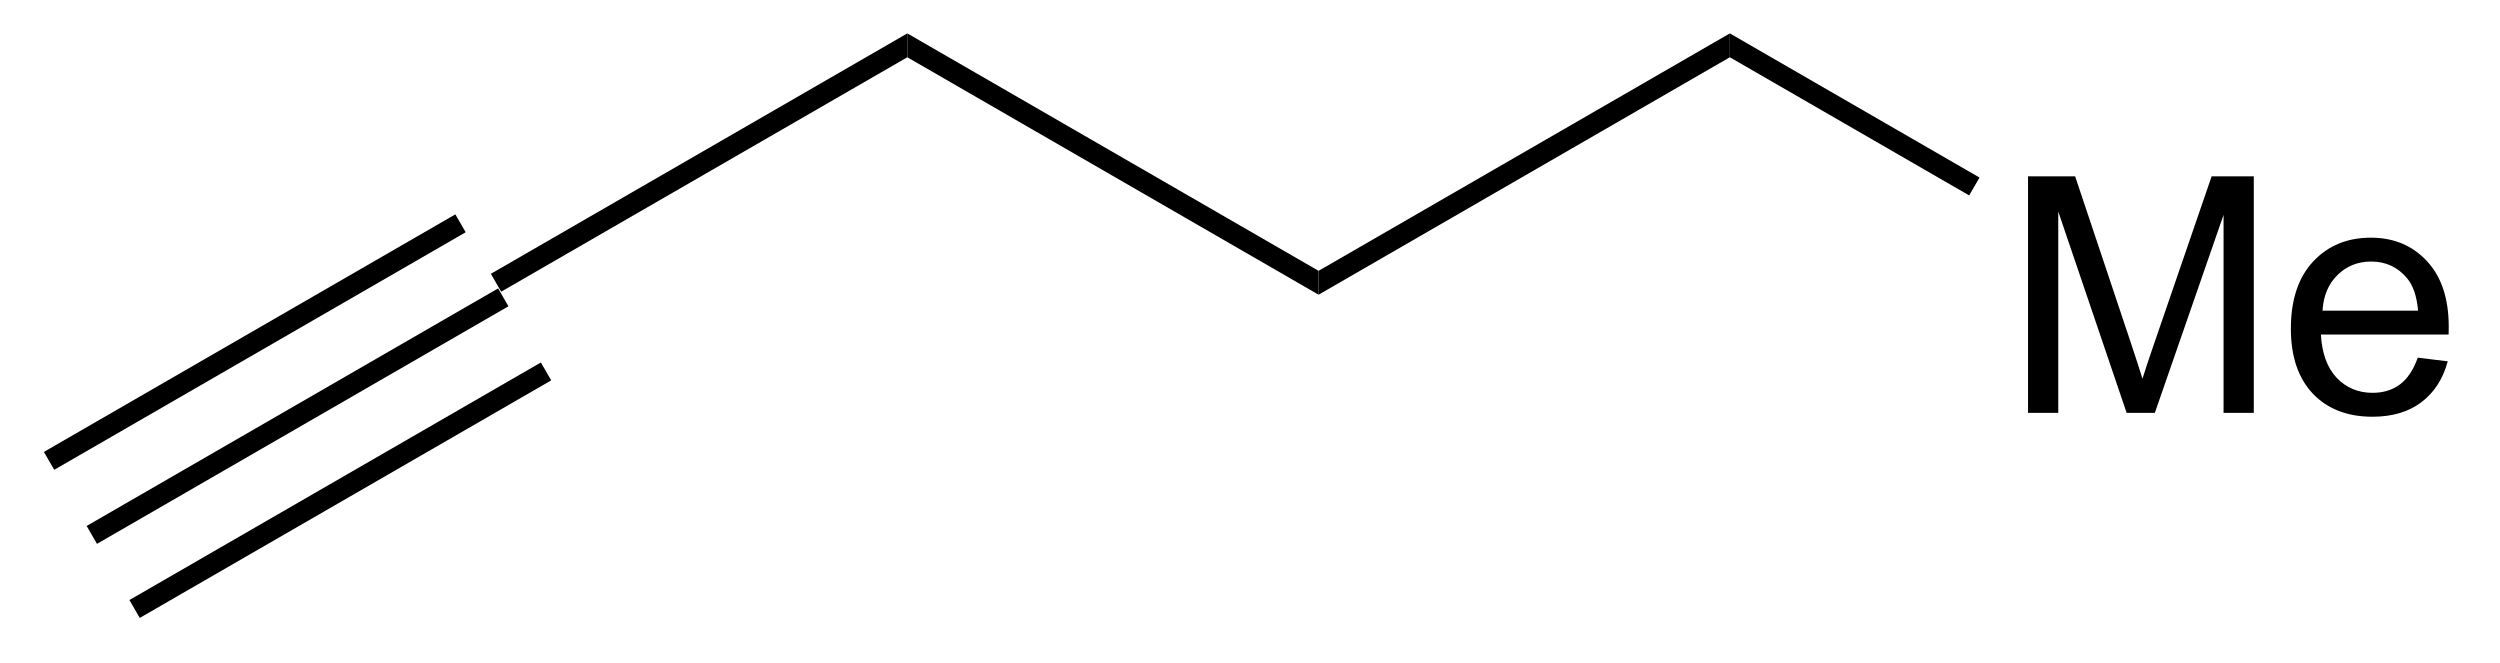 <?xml version="1.0" encoding="UTF-8"?>
<!DOCTYPE svg PUBLIC '-//W3C//DTD SVG 1.0//EN'
          'http://www.w3.org/TR/2001/REC-SVG-20010904/DTD/svg10.dtd'>
<svg stroke-dasharray="none" shape-rendering="auto" xmlns="http://www.w3.org/2000/svg" font-family="'Dialog'" text-rendering="auto" width="83" fill-opacity="1" color-interpolation="auto" color-rendering="auto" preserveAspectRatio="xMidYMid meet" font-size="12px" viewBox="0 0 83 22" fill="black" xmlns:xlink="http://www.w3.org/1999/xlink" stroke="black" image-rendering="auto" stroke-miterlimit="10" stroke-linecap="square" stroke-linejoin="miter" font-style="normal" stroke-width="1" height="22" stroke-dashoffset="0" font-weight="normal" stroke-opacity="1"
><!--Generated by the Batik Graphics2D SVG Generator--><defs id="genericDefs"
  /><g
  ><defs id="defs1"
    ><clipPath clipPathUnits="userSpaceOnUse" id="clipPath1"
      ><path d="M0.646 0.646 L62.722 0.646 L62.722 16.838 L0.646 16.838 L0.646 0.646 Z"
      /></clipPath
      ><clipPath clipPathUnits="userSpaceOnUse" id="clipPath2"
      ><path d="M233.345 479.512 L233.345 495.254 L293.695 495.254 L293.695 479.512 Z"
      /></clipPath
    ></defs
    ><g transform="scale(1.333,1.333) translate(-0.646,-0.646) matrix(1.029,0,0,1.029,-239.373,-492.58)"
    ><path d="M235.602 492.489 L235.352 492.056 L245.311 486.306 L245.561 486.739 ZM234.567 490.697 L244.526 484.947 L244.276 484.514 L234.317 490.264 ZM236.637 494.282 L246.596 488.532 L246.346 488.099 L236.387 493.849 Z" stroke="none" clip-path="url(#clipPath2)"
    /></g
    ><g transform="matrix(1.371,0,0,1.371,-320.025,-657.635)"
    ><path d="M245.561 486.739 L245.311 486.306 L255.396 480.484 L255.396 481.062 Z" stroke="none" clip-path="url(#clipPath2)"
    /></g
    ><g transform="matrix(1.371,0,0,1.371,-320.025,-657.635)"
    ><path d="M255.396 481.062 L255.396 480.484 L265.355 486.234 L265.355 486.812 Z" stroke="none" clip-path="url(#clipPath2)"
    /></g
    ><g transform="matrix(1.371,0,0,1.371,-320.025,-657.635)"
    ><path d="M265.355 486.812 L265.355 486.234 L275.314 480.484 L275.314 481.062 Z" stroke="none" clip-path="url(#clipPath2)"
    /></g
    ><g transform="matrix(1.371,0,0,1.371,-320.025,-657.635)"
    ><path d="M282.535 489.673 L282.535 483.946 L283.676 483.946 L285.033 488.001 Q285.22 488.566 285.306 488.847 Q285.402 488.535 285.611 487.931 L286.981 483.946 L288.002 483.946 L288.002 489.673 L287.27 489.673 L287.27 484.879 L285.606 489.673 L284.923 489.673 L283.267 484.798 L283.267 489.673 L282.535 489.673 ZM291.973 488.337 L292.699 488.425 Q292.527 489.063 292.061 489.415 Q291.598 489.767 290.877 489.767 Q289.965 489.767 289.431 489.207 Q288.9 488.644 288.9 487.634 Q288.9 486.587 289.439 486.009 Q289.978 485.431 290.837 485.431 Q291.668 485.431 292.194 485.998 Q292.723 486.563 292.723 487.59 Q292.723 487.652 292.72 487.777 L289.627 487.777 Q289.666 488.462 290.012 488.827 Q290.361 489.188 290.879 489.188 Q291.267 489.188 291.541 488.985 Q291.814 488.782 291.973 488.337 ZM289.666 487.199 L291.981 487.199 Q291.934 486.675 291.715 486.415 Q291.379 486.009 290.845 486.009 Q290.361 486.009 290.03 486.334 Q289.699 486.657 289.666 487.199 Z" stroke="none" clip-path="url(#clipPath2)"
    /></g
    ><g transform="matrix(1.371,0,0,1.371,-320.025,-657.635)"
    ><path d="M275.314 481.062 L275.314 480.484 L281.36 483.975 L281.11 484.408 Z" stroke="none" clip-path="url(#clipPath2)"
    /></g
  ></g
></svg
>
